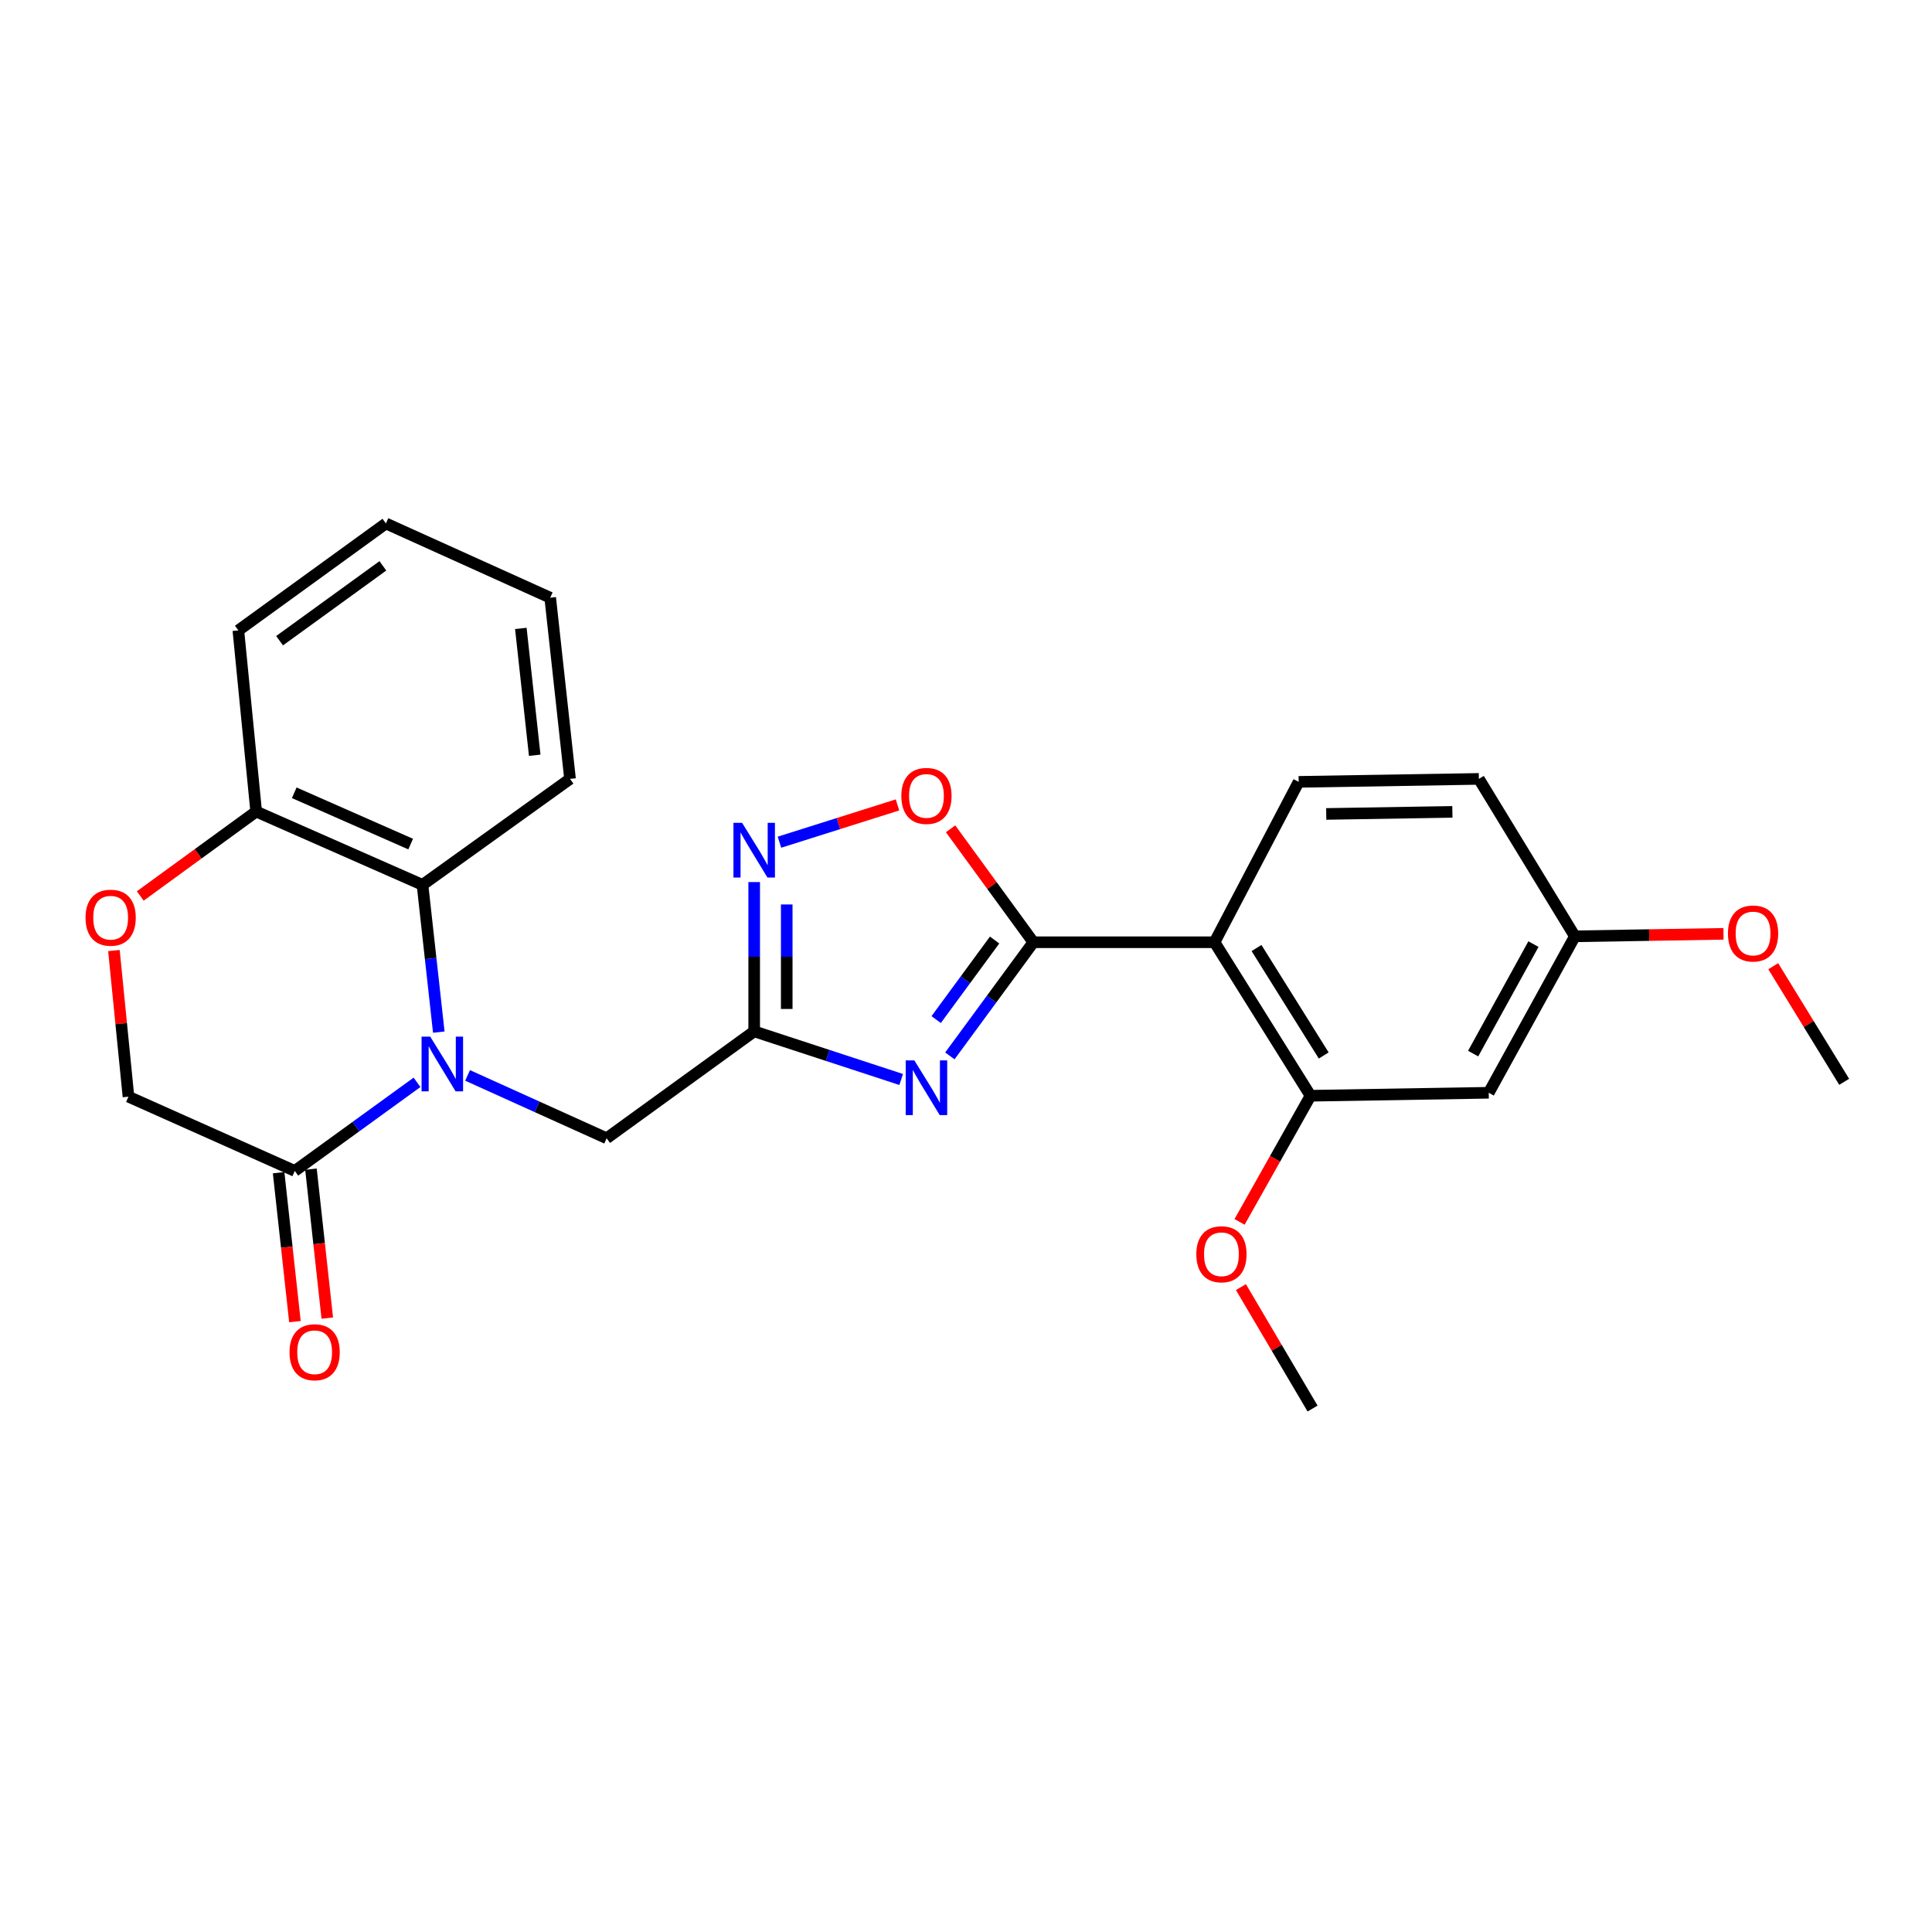 <?xml version='1.0' encoding='iso-8859-1'?>
<svg version='1.1' baseProfile='full'
              xmlns='http://www.w3.org/2000/svg'
                      xmlns:rdkit='http://www.rdkit.org/xml'
                      xmlns:xlink='http://www.w3.org/1999/xlink'
                  xml:space='preserve'
width='1000px' height='1000px' viewBox='0 0 1000 1000'>
<!-- END OF HEADER -->
<rect style='opacity:1.0;fill:#FFFFFF;stroke:none' width='1000' height='1000' x='0' y='0'> </rect>
<path class='bond-6' d='M 215.849,560.213 L 184.216,583.142' style='fill:none;fill-rule:evenodd;stroke:#0000FF;stroke-width:6px;stroke-linecap:butt;stroke-linejoin:miter;stroke-opacity:1' />
<path class='bond-6' d='M 184.216,583.142 L 152.582,606.071' style='fill:none;fill-rule:evenodd;stroke:#000000;stroke-width:6px;stroke-linecap:butt;stroke-linejoin:miter;stroke-opacity:1' />
<path class='bond-7' d='M 227.121,534.228 L 222.902,496.114' style='fill:none;fill-rule:evenodd;stroke:#0000FF;stroke-width:6px;stroke-linecap:butt;stroke-linejoin:miter;stroke-opacity:1' />
<path class='bond-7' d='M 222.902,496.114 L 218.683,458' style='fill:none;fill-rule:evenodd;stroke:#000000;stroke-width:6px;stroke-linecap:butt;stroke-linejoin:miter;stroke-opacity:1' />
<path class='bond-9' d='M 242.02,556.629 L 278.007,572.897' style='fill:none;fill-rule:evenodd;stroke:#0000FF;stroke-width:6px;stroke-linecap:butt;stroke-linejoin:miter;stroke-opacity:1' />
<path class='bond-9' d='M 278.007,572.897 L 313.994,589.164' style='fill:none;fill-rule:evenodd;stroke:#000000;stroke-width:6px;stroke-linecap:butt;stroke-linejoin:miter;stroke-opacity:1' />
<path class='bond-0' d='M 466.448,558.739 L 428.408,546.285' style='fill:none;fill-rule:evenodd;stroke:#0000FF;stroke-width:6px;stroke-linecap:butt;stroke-linejoin:miter;stroke-opacity:1' />
<path class='bond-0' d='M 428.408,546.285 L 390.369,533.832' style='fill:none;fill-rule:evenodd;stroke:#000000;stroke-width:6px;stroke-linecap:butt;stroke-linejoin:miter;stroke-opacity:1' />
<path class='bond-1' d='M 491.65,546.527 L 513.253,517.116' style='fill:none;fill-rule:evenodd;stroke:#0000FF;stroke-width:6px;stroke-linecap:butt;stroke-linejoin:miter;stroke-opacity:1' />
<path class='bond-1' d='M 513.253,517.116 L 534.856,487.706' style='fill:none;fill-rule:evenodd;stroke:#000000;stroke-width:6px;stroke-linecap:butt;stroke-linejoin:miter;stroke-opacity:1' />
<path class='bond-1' d='M 484.558,527.734 L 499.68,507.147' style='fill:none;fill-rule:evenodd;stroke:#0000FF;stroke-width:6px;stroke-linecap:butt;stroke-linejoin:miter;stroke-opacity:1' />
<path class='bond-1' d='M 499.68,507.147 L 514.802,486.559' style='fill:none;fill-rule:evenodd;stroke:#000000;stroke-width:6px;stroke-linecap:butt;stroke-linejoin:miter;stroke-opacity:1' />
<path class='bond-3' d='M 534.856,487.706 L 628.642,487.706' style='fill:none;fill-rule:evenodd;stroke:#000000;stroke-width:6px;stroke-linecap:butt;stroke-linejoin:miter;stroke-opacity:1' />
<path class='bond-27' d='M 534.856,487.706 L 513.435,458.348' style='fill:none;fill-rule:evenodd;stroke:#000000;stroke-width:6px;stroke-linecap:butt;stroke-linejoin:miter;stroke-opacity:1' />
<path class='bond-27' d='M 513.435,458.348 L 492.015,428.99' style='fill:none;fill-rule:evenodd;stroke:#FF0000;stroke-width:6px;stroke-linecap:butt;stroke-linejoin:miter;stroke-opacity:1' />
<path class='bond-2' d='M 390.369,533.832 L 313.994,589.164' style='fill:none;fill-rule:evenodd;stroke:#000000;stroke-width:6px;stroke-linecap:butt;stroke-linejoin:miter;stroke-opacity:1' />
<path class='bond-4' d='M 390.369,533.832 L 390.369,495.196' style='fill:none;fill-rule:evenodd;stroke:#000000;stroke-width:6px;stroke-linecap:butt;stroke-linejoin:miter;stroke-opacity:1' />
<path class='bond-4' d='M 390.369,495.196 L 390.369,456.559' style='fill:none;fill-rule:evenodd;stroke:#0000FF;stroke-width:6px;stroke-linecap:butt;stroke-linejoin:miter;stroke-opacity:1' />
<path class='bond-4' d='M 407.21,522.241 L 407.21,495.196' style='fill:none;fill-rule:evenodd;stroke:#000000;stroke-width:6px;stroke-linecap:butt;stroke-linejoin:miter;stroke-opacity:1' />
<path class='bond-4' d='M 407.21,495.196 L 407.21,468.15' style='fill:none;fill-rule:evenodd;stroke:#0000FF;stroke-width:6px;stroke-linecap:butt;stroke-linejoin:miter;stroke-opacity:1' />
<path class='bond-8' d='M 628.642,487.706 L 678.323,567.159' style='fill:none;fill-rule:evenodd;stroke:#000000;stroke-width:6px;stroke-linecap:butt;stroke-linejoin:miter;stroke-opacity:1' />
<path class='bond-8' d='M 650.374,490.695 L 685.151,546.312' style='fill:none;fill-rule:evenodd;stroke:#000000;stroke-width:6px;stroke-linecap:butt;stroke-linejoin:miter;stroke-opacity:1' />
<path class='bond-11' d='M 628.642,487.706 L 672.186,404.689' style='fill:none;fill-rule:evenodd;stroke:#000000;stroke-width:6px;stroke-linecap:butt;stroke-linejoin:miter;stroke-opacity:1' />
<path class='bond-5' d='M 403.447,435.923 L 433.992,426.272' style='fill:none;fill-rule:evenodd;stroke:#0000FF;stroke-width:6px;stroke-linecap:butt;stroke-linejoin:miter;stroke-opacity:1' />
<path class='bond-5' d='M 433.992,426.272 L 464.538,416.621' style='fill:none;fill-rule:evenodd;stroke:#FF0000;stroke-width:6px;stroke-linecap:butt;stroke-linejoin:miter;stroke-opacity:1' />
<path class='bond-14' d='M 152.582,606.071 L 66.496,567.636' style='fill:none;fill-rule:evenodd;stroke:#000000;stroke-width:6px;stroke-linecap:butt;stroke-linejoin:miter;stroke-opacity:1' />
<path class='bond-15' d='M 144.212,606.988 L 148.434,645.532' style='fill:none;fill-rule:evenodd;stroke:#000000;stroke-width:6px;stroke-linecap:butt;stroke-linejoin:miter;stroke-opacity:1' />
<path class='bond-15' d='M 148.434,645.532 L 152.657,684.077' style='fill:none;fill-rule:evenodd;stroke:#FF0000;stroke-width:6px;stroke-linecap:butt;stroke-linejoin:miter;stroke-opacity:1' />
<path class='bond-15' d='M 160.952,605.154 L 165.175,643.698' style='fill:none;fill-rule:evenodd;stroke:#000000;stroke-width:6px;stroke-linecap:butt;stroke-linejoin:miter;stroke-opacity:1' />
<path class='bond-15' d='M 165.175,643.698 L 169.398,682.243' style='fill:none;fill-rule:evenodd;stroke:#FF0000;stroke-width:6px;stroke-linecap:butt;stroke-linejoin:miter;stroke-opacity:1' />
<path class='bond-13' d='M 218.683,458 L 132.597,420.061' style='fill:none;fill-rule:evenodd;stroke:#000000;stroke-width:6px;stroke-linecap:butt;stroke-linejoin:miter;stroke-opacity:1' />
<path class='bond-13' d='M 212.562,436.898 L 152.302,410.341' style='fill:none;fill-rule:evenodd;stroke:#000000;stroke-width:6px;stroke-linecap:butt;stroke-linejoin:miter;stroke-opacity:1' />
<path class='bond-19' d='M 218.683,458 L 295.048,403.154' style='fill:none;fill-rule:evenodd;stroke:#000000;stroke-width:6px;stroke-linecap:butt;stroke-linejoin:miter;stroke-opacity:1' />
<path class='bond-12' d='M 678.323,567.159 L 770.566,565.615' style='fill:none;fill-rule:evenodd;stroke:#000000;stroke-width:6px;stroke-linecap:butt;stroke-linejoin:miter;stroke-opacity:1' />
<path class='bond-18' d='M 678.323,567.159 L 659.959,599.803' style='fill:none;fill-rule:evenodd;stroke:#000000;stroke-width:6px;stroke-linecap:butt;stroke-linejoin:miter;stroke-opacity:1' />
<path class='bond-18' d='M 659.959,599.803 L 641.595,632.448' style='fill:none;fill-rule:evenodd;stroke:#FF0000;stroke-width:6px;stroke-linecap:butt;stroke-linejoin:miter;stroke-opacity:1' />
<path class='bond-10' d='M 72.6,463.753 L 102.599,441.907' style='fill:none;fill-rule:evenodd;stroke:#FF0000;stroke-width:6px;stroke-linecap:butt;stroke-linejoin:miter;stroke-opacity:1' />
<path class='bond-10' d='M 102.599,441.907 L 132.597,420.061' style='fill:none;fill-rule:evenodd;stroke:#000000;stroke-width:6px;stroke-linecap:butt;stroke-linejoin:miter;stroke-opacity:1' />
<path class='bond-26' d='M 58.971,492.006 L 62.733,529.821' style='fill:none;fill-rule:evenodd;stroke:#FF0000;stroke-width:6px;stroke-linecap:butt;stroke-linejoin:miter;stroke-opacity:1' />
<path class='bond-26' d='M 62.733,529.821 L 66.496,567.636' style='fill:none;fill-rule:evenodd;stroke:#000000;stroke-width:6px;stroke-linecap:butt;stroke-linejoin:miter;stroke-opacity:1' />
<path class='bond-17' d='M 672.186,404.689 L 765.457,403.154' style='fill:none;fill-rule:evenodd;stroke:#000000;stroke-width:6px;stroke-linecap:butt;stroke-linejoin:miter;stroke-opacity:1' />
<path class='bond-17' d='M 686.454,421.297 L 751.744,420.223' style='fill:none;fill-rule:evenodd;stroke:#000000;stroke-width:6px;stroke-linecap:butt;stroke-linejoin:miter;stroke-opacity:1' />
<path class='bond-29' d='M 770.566,565.615 L 815.148,484.637' style='fill:none;fill-rule:evenodd;stroke:#000000;stroke-width:6px;stroke-linecap:butt;stroke-linejoin:miter;stroke-opacity:1' />
<path class='bond-29' d='M 762.5,545.346 L 793.708,488.662' style='fill:none;fill-rule:evenodd;stroke:#000000;stroke-width:6px;stroke-linecap:butt;stroke-linejoin:miter;stroke-opacity:1' />
<path class='bond-21' d='M 132.597,420.061 L 123.372,326.293' style='fill:none;fill-rule:evenodd;stroke:#000000;stroke-width:6px;stroke-linecap:butt;stroke-linejoin:miter;stroke-opacity:1' />
<path class='bond-16' d='M 815.148,484.637 L 765.457,403.154' style='fill:none;fill-rule:evenodd;stroke:#000000;stroke-width:6px;stroke-linecap:butt;stroke-linejoin:miter;stroke-opacity:1' />
<path class='bond-20' d='M 815.148,484.637 L 853.611,483.993' style='fill:none;fill-rule:evenodd;stroke:#000000;stroke-width:6px;stroke-linecap:butt;stroke-linejoin:miter;stroke-opacity:1' />
<path class='bond-20' d='M 853.611,483.993 L 892.075,483.35' style='fill:none;fill-rule:evenodd;stroke:#FF0000;stroke-width:6px;stroke-linecap:butt;stroke-linejoin:miter;stroke-opacity:1' />
<path class='bond-22' d='M 642.294,666.199 L 660.837,697.628' style='fill:none;fill-rule:evenodd;stroke:#FF0000;stroke-width:6px;stroke-linecap:butt;stroke-linejoin:miter;stroke-opacity:1' />
<path class='bond-22' d='M 660.837,697.628 L 679.381,729.058' style='fill:none;fill-rule:evenodd;stroke:#000000;stroke-width:6px;stroke-linecap:butt;stroke-linejoin:miter;stroke-opacity:1' />
<path class='bond-24' d='M 295.048,403.154 L 284.785,309.368' style='fill:none;fill-rule:evenodd;stroke:#000000;stroke-width:6px;stroke-linecap:butt;stroke-linejoin:miter;stroke-opacity:1' />
<path class='bond-24' d='M 276.768,390.919 L 269.583,325.268' style='fill:none;fill-rule:evenodd;stroke:#000000;stroke-width:6px;stroke-linecap:butt;stroke-linejoin:miter;stroke-opacity:1' />
<path class='bond-23' d='M 917.823,500.108 L 936.184,530.026' style='fill:none;fill-rule:evenodd;stroke:#FF0000;stroke-width:6px;stroke-linecap:butt;stroke-linejoin:miter;stroke-opacity:1' />
<path class='bond-23' d='M 936.184,530.026 L 954.545,559.945' style='fill:none;fill-rule:evenodd;stroke:#000000;stroke-width:6px;stroke-linecap:butt;stroke-linejoin:miter;stroke-opacity:1' />
<path class='bond-28' d='M 123.372,326.293 L 199.746,270.942' style='fill:none;fill-rule:evenodd;stroke:#000000;stroke-width:6px;stroke-linecap:butt;stroke-linejoin:miter;stroke-opacity:1' />
<path class='bond-28' d='M 144.711,331.627 L 198.173,292.882' style='fill:none;fill-rule:evenodd;stroke:#000000;stroke-width:6px;stroke-linecap:butt;stroke-linejoin:miter;stroke-opacity:1' />
<path class='bond-25' d='M 284.785,309.368 L 199.746,270.942' style='fill:none;fill-rule:evenodd;stroke:#000000;stroke-width:6px;stroke-linecap:butt;stroke-linejoin:miter;stroke-opacity:1' />
<path  class='atom-0' d='M 222.687 536.56
L 231.967 551.56
Q 232.887 553.04, 234.367 555.72
Q 235.847 558.4, 235.927 558.56
L 235.927 536.56
L 239.687 536.56
L 239.687 564.88
L 235.807 564.88
L 225.847 548.48
Q 224.687 546.56, 223.447 544.36
Q 222.247 542.16, 221.887 541.48
L 221.887 564.88
L 218.207 564.88
L 218.207 536.56
L 222.687 536.56
' fill='#0000FF'/>
<path  class='atom-1' d='M 473.273 548.863
L 482.553 563.863
Q 483.473 565.343, 484.953 568.023
Q 486.433 570.703, 486.513 570.863
L 486.513 548.863
L 490.273 548.863
L 490.273 577.183
L 486.393 577.183
L 476.433 560.783
Q 475.273 558.863, 474.033 556.663
Q 472.833 554.463, 472.473 553.783
L 472.473 577.183
L 468.793 577.183
L 468.793 548.863
L 473.273 548.863
' fill='#0000FF'/>
<path  class='atom-5' d='M 384.109 425.895
L 393.389 440.895
Q 394.309 442.375, 395.789 445.055
Q 397.269 447.735, 397.349 447.895
L 397.349 425.895
L 401.109 425.895
L 401.109 454.215
L 397.229 454.215
L 387.269 437.815
Q 386.109 435.895, 384.869 433.695
Q 383.669 431.495, 383.309 430.815
L 383.309 454.215
L 379.629 454.215
L 379.629 425.895
L 384.109 425.895
' fill='#0000FF'/>
<path  class='atom-6' d='M 466.533 411.964
Q 466.533 405.164, 469.893 401.364
Q 473.253 397.564, 479.533 397.564
Q 485.813 397.564, 489.173 401.364
Q 492.533 405.164, 492.533 411.964
Q 492.533 418.844, 489.133 422.764
Q 485.733 426.644, 479.533 426.644
Q 473.293 426.644, 469.893 422.764
Q 466.533 418.884, 466.533 411.964
M 479.533 423.444
Q 483.853 423.444, 486.173 420.564
Q 488.533 417.644, 488.533 411.964
Q 488.533 406.404, 486.173 403.604
Q 483.853 400.764, 479.533 400.764
Q 475.213 400.764, 472.853 403.564
Q 470.533 406.364, 470.533 411.964
Q 470.533 417.684, 472.853 420.564
Q 475.213 423.444, 479.533 423.444
' fill='#FF0000'/>
<path  class='atom-11' d='M 44.271 474.996
Q 44.271 468.196, 47.631 464.396
Q 50.991 460.596, 57.271 460.596
Q 63.551 460.596, 66.911 464.396
Q 70.271 468.196, 70.271 474.996
Q 70.271 481.876, 66.871 485.796
Q 63.471 489.676, 57.271 489.676
Q 51.031 489.676, 47.631 485.796
Q 44.271 481.916, 44.271 474.996
M 57.271 486.476
Q 61.591 486.476, 63.911 483.596
Q 66.271 480.676, 66.271 474.996
Q 66.271 469.436, 63.911 466.636
Q 61.591 463.796, 57.271 463.796
Q 52.951 463.796, 50.591 466.596
Q 48.271 469.396, 48.271 474.996
Q 48.271 480.716, 50.591 483.596
Q 52.951 486.476, 57.271 486.476
' fill='#FF0000'/>
<path  class='atom-16' d='M 149.855 699.918
Q 149.855 693.118, 153.215 689.318
Q 156.575 685.518, 162.855 685.518
Q 169.135 685.518, 172.495 689.318
Q 175.855 693.118, 175.855 699.918
Q 175.855 706.798, 172.455 710.718
Q 169.055 714.598, 162.855 714.598
Q 156.615 714.598, 153.215 710.718
Q 149.855 706.838, 149.855 699.918
M 162.855 711.398
Q 167.175 711.398, 169.495 708.518
Q 171.855 705.598, 171.855 699.918
Q 171.855 694.358, 169.495 691.558
Q 167.175 688.718, 162.855 688.718
Q 158.535 688.718, 156.175 691.518
Q 153.855 694.318, 153.855 699.918
Q 153.855 705.638, 156.175 708.518
Q 158.535 711.398, 162.855 711.398
' fill='#FF0000'/>
<path  class='atom-19' d='M 619.216 649.199
Q 619.216 642.399, 622.576 638.599
Q 625.936 634.799, 632.216 634.799
Q 638.496 634.799, 641.856 638.599
Q 645.216 642.399, 645.216 649.199
Q 645.216 656.079, 641.816 659.999
Q 638.416 663.879, 632.216 663.879
Q 625.976 663.879, 622.576 659.999
Q 619.216 656.119, 619.216 649.199
M 632.216 660.679
Q 636.536 660.679, 638.856 657.799
Q 641.216 654.879, 641.216 649.199
Q 641.216 643.639, 638.856 640.839
Q 636.536 637.999, 632.216 637.999
Q 627.896 637.999, 625.536 640.799
Q 623.216 643.599, 623.216 649.199
Q 623.216 654.919, 625.536 657.799
Q 627.896 660.679, 632.216 660.679
' fill='#FF0000'/>
<path  class='atom-21' d='M 894.381 483.173
Q 894.381 476.373, 897.741 472.573
Q 901.101 468.773, 907.381 468.773
Q 913.661 468.773, 917.021 472.573
Q 920.381 476.373, 920.381 483.173
Q 920.381 490.053, 916.981 493.973
Q 913.581 497.853, 907.381 497.853
Q 901.141 497.853, 897.741 493.973
Q 894.381 490.093, 894.381 483.173
M 907.381 494.653
Q 911.701 494.653, 914.021 491.773
Q 916.381 488.853, 916.381 483.173
Q 916.381 477.613, 914.021 474.813
Q 911.701 471.973, 907.381 471.973
Q 903.061 471.973, 900.701 474.773
Q 898.381 477.573, 898.381 483.173
Q 898.381 488.893, 900.701 491.773
Q 903.061 494.653, 907.381 494.653
' fill='#FF0000'/>
</svg>
